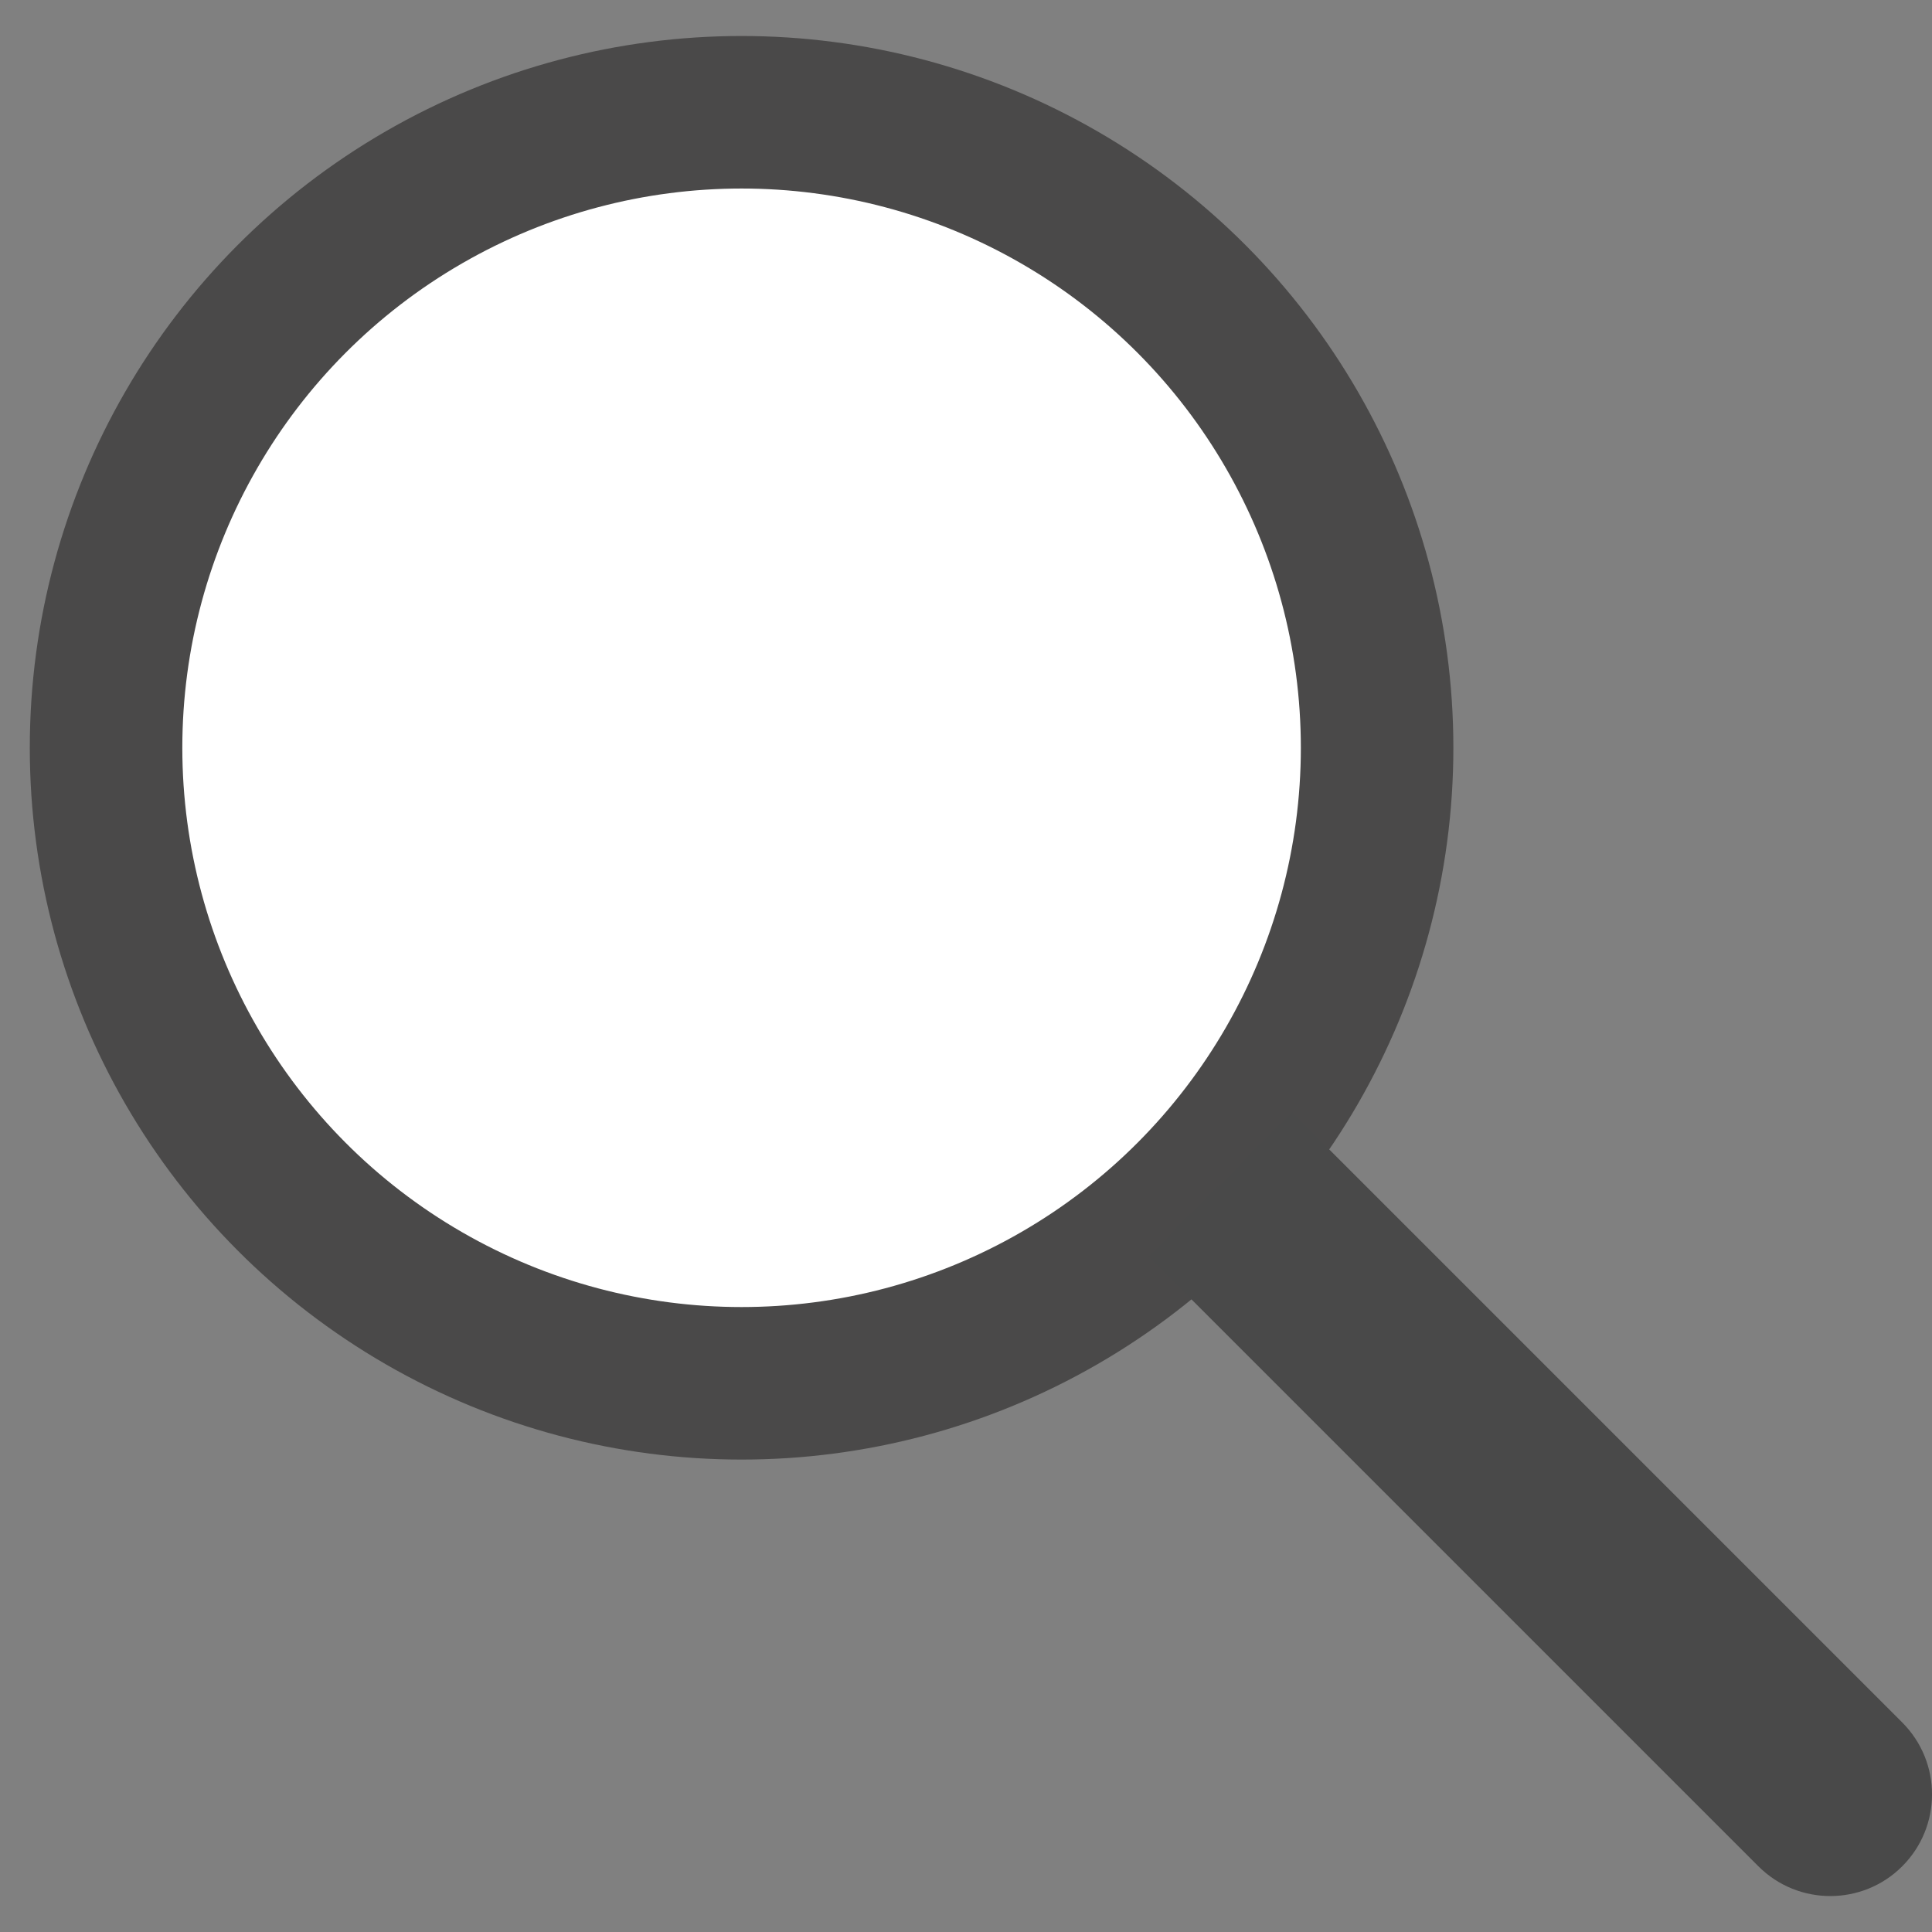 <svg width="19" height="19" viewBox="0 0 19 19" fill="none" xmlns="http://www.w3.org/2000/svg">
<rect x="0" y="0" width="19" height="19" fill="#808080" stroke="none"/>
<circle cx="7.293" cy="7.354" r="6.25" fill="white" stroke="#4A4949" stroke-width="1.5"/>
<path d="M17.293 18.354C17.683 18.744 18.317 18.744 18.707 18.354C19.098 17.963 19.098 17.33 18.707 16.939L17.293 18.354ZM11.293 12.354L17.293 18.354L18.707 16.939L12.707 10.939L11.293 12.354Z" fill="#494949"/>
</svg>
